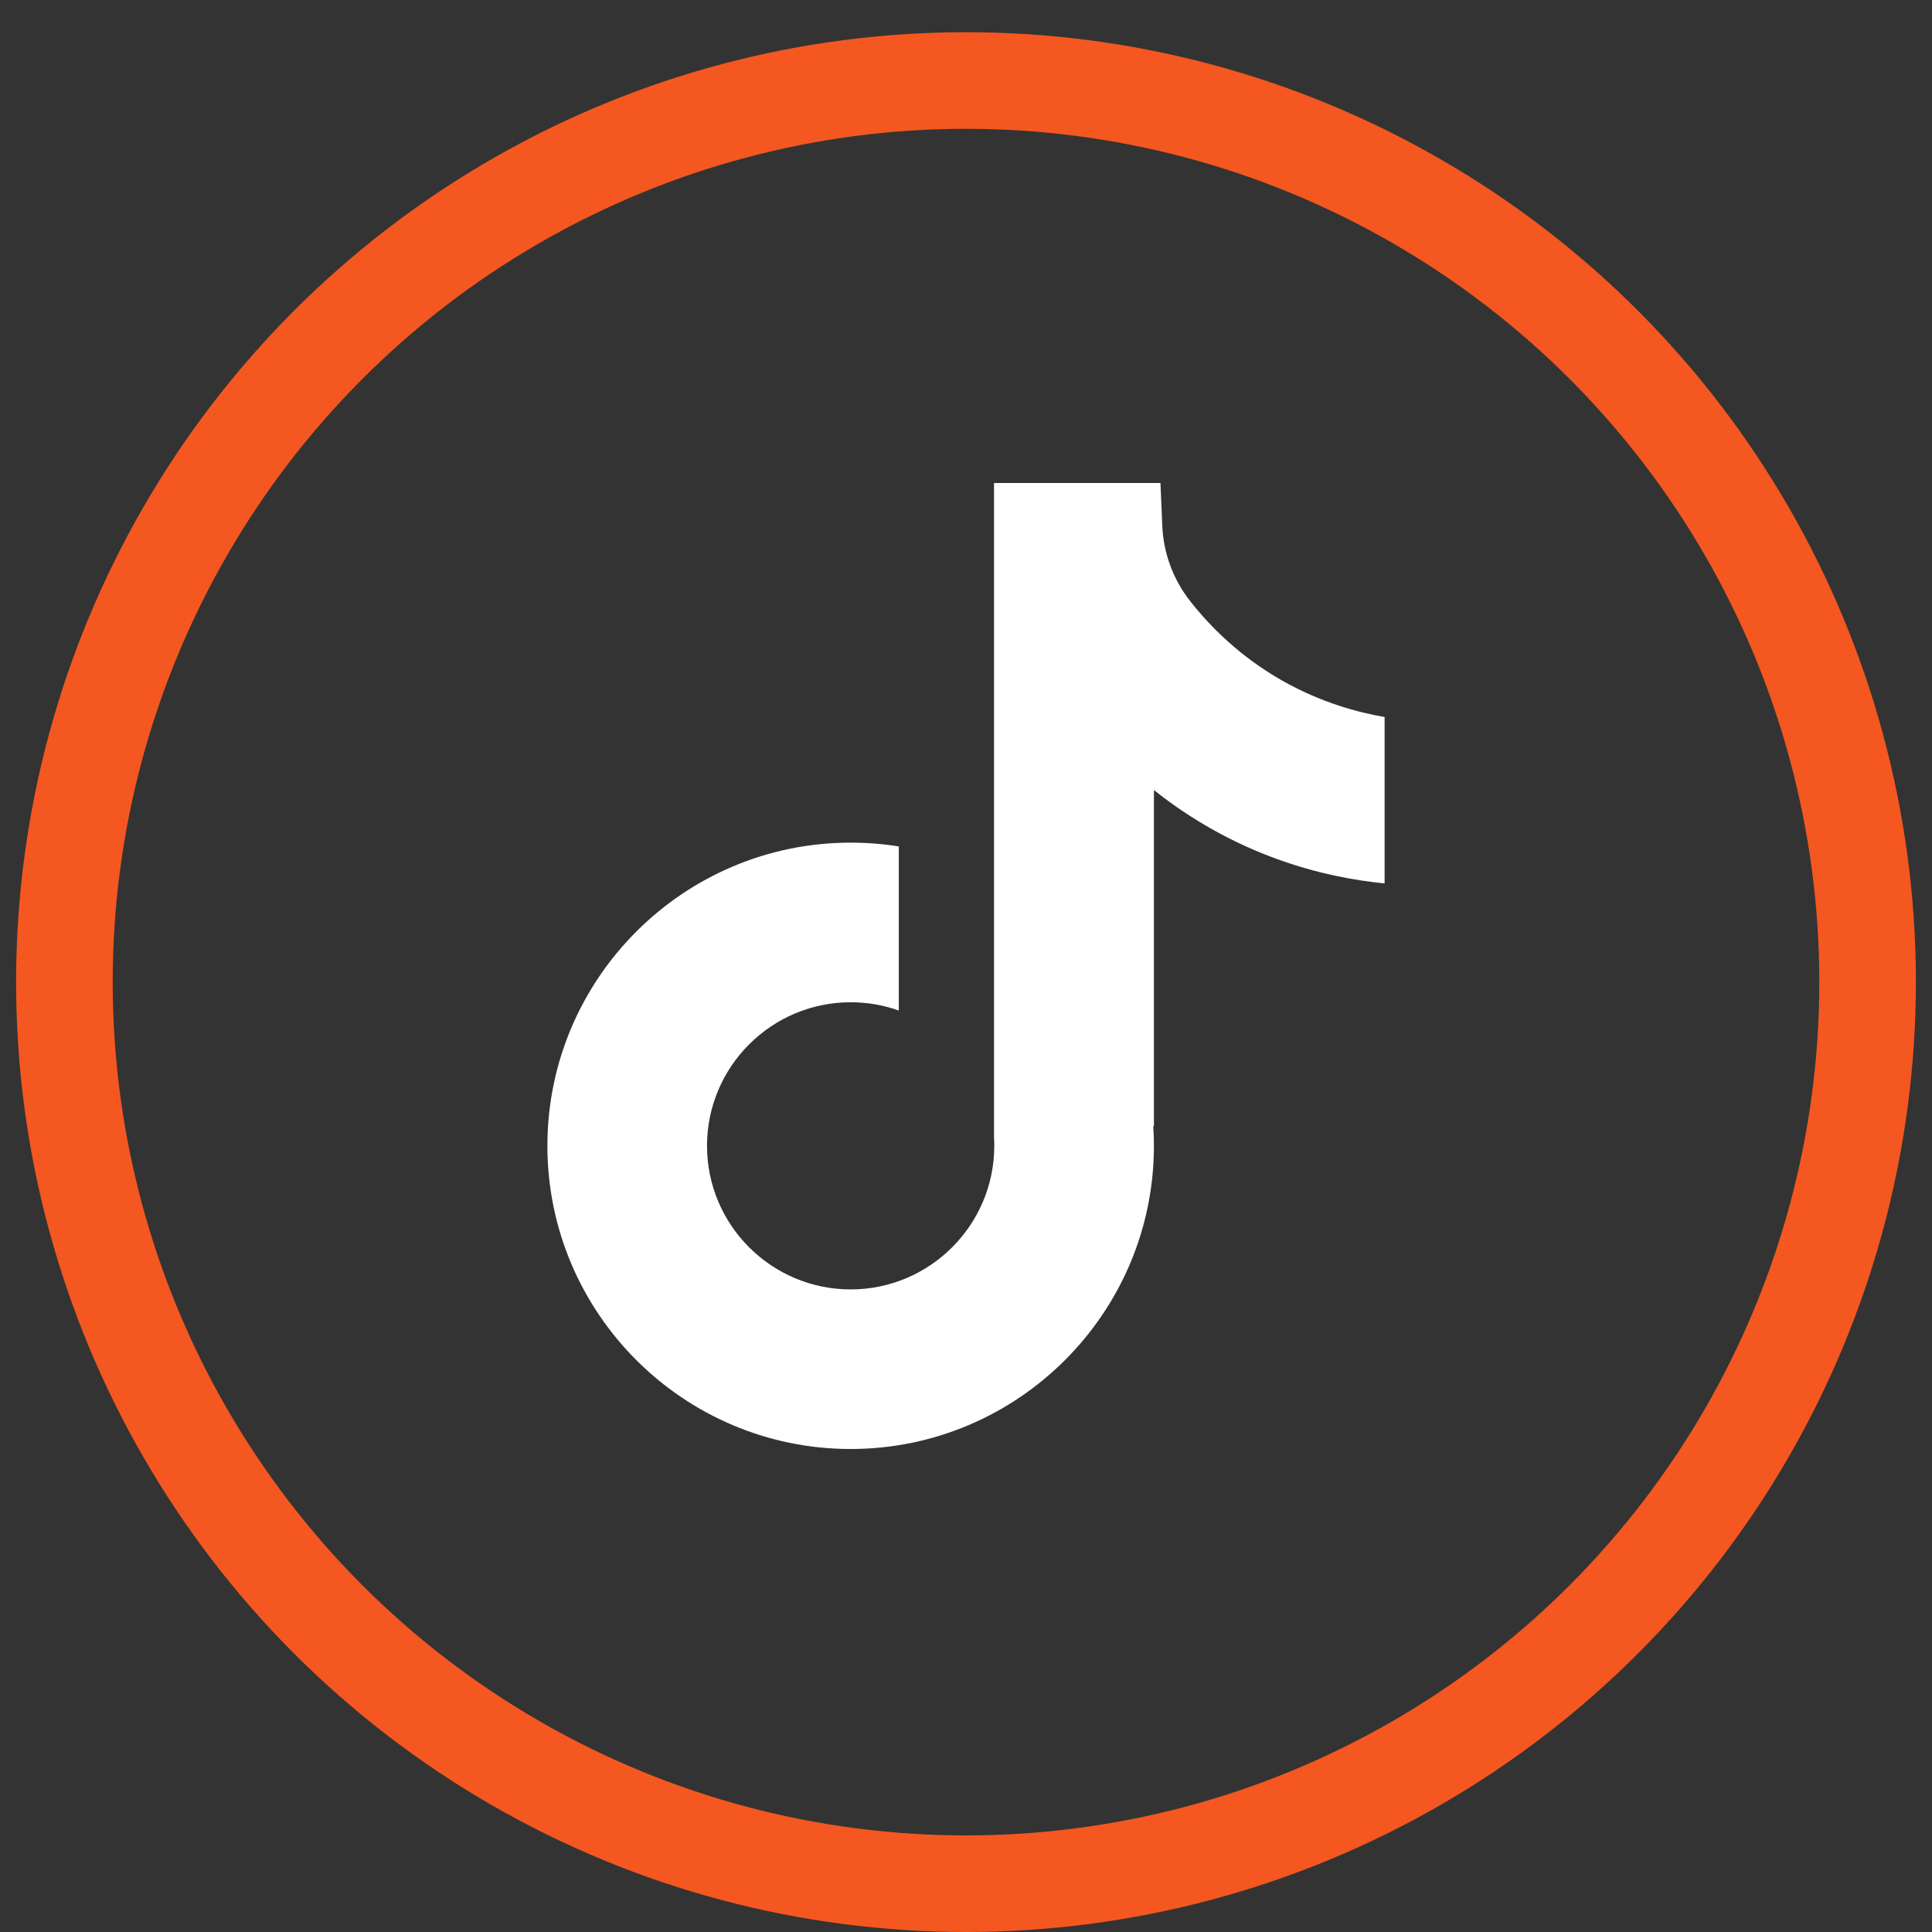 <svg xmlns="http://www.w3.org/2000/svg" fill="none" viewBox="0 0 60 60" height="60" width="60">
<rect x="0" y="0" width="60" height="60" fill="#333333" stroke="none"/>
<path fill="white" d="M43 22.264V27.435C42.096 27.346 40.922 27.141 39.622 26.665C37.925 26.044 36.663 25.194 35.836 24.536V34.987L35.814 34.954C35.828 35.161 35.836 35.372 35.836 35.585C35.836 40.775 31.611 45 26.418 45C21.224 45 17 40.775 17 35.585C17 30.395 21.224 26.169 26.418 26.169C26.926 26.169 27.425 26.209 27.913 26.287V31.383C27.445 31.216 26.942 31.126 26.418 31.126C23.959 31.126 21.957 33.126 21.957 35.585C21.957 38.045 23.959 40.044 26.418 40.044C28.876 40.044 30.878 38.043 30.878 35.585C30.878 35.493 30.876 35.401 30.87 35.309V15H36.039C36.058 15.438 36.075 15.879 36.095 16.316C36.129 17.178 36.436 18.005 36.972 18.682C37.599 19.478 38.526 20.403 39.828 21.142C41.046 21.83 42.19 22.128 43 22.268V22.264Z"></path>
<circle stroke-width="3" stroke="#F45720" r="28" cy="30.5" cx="30"></circle>
</svg>

